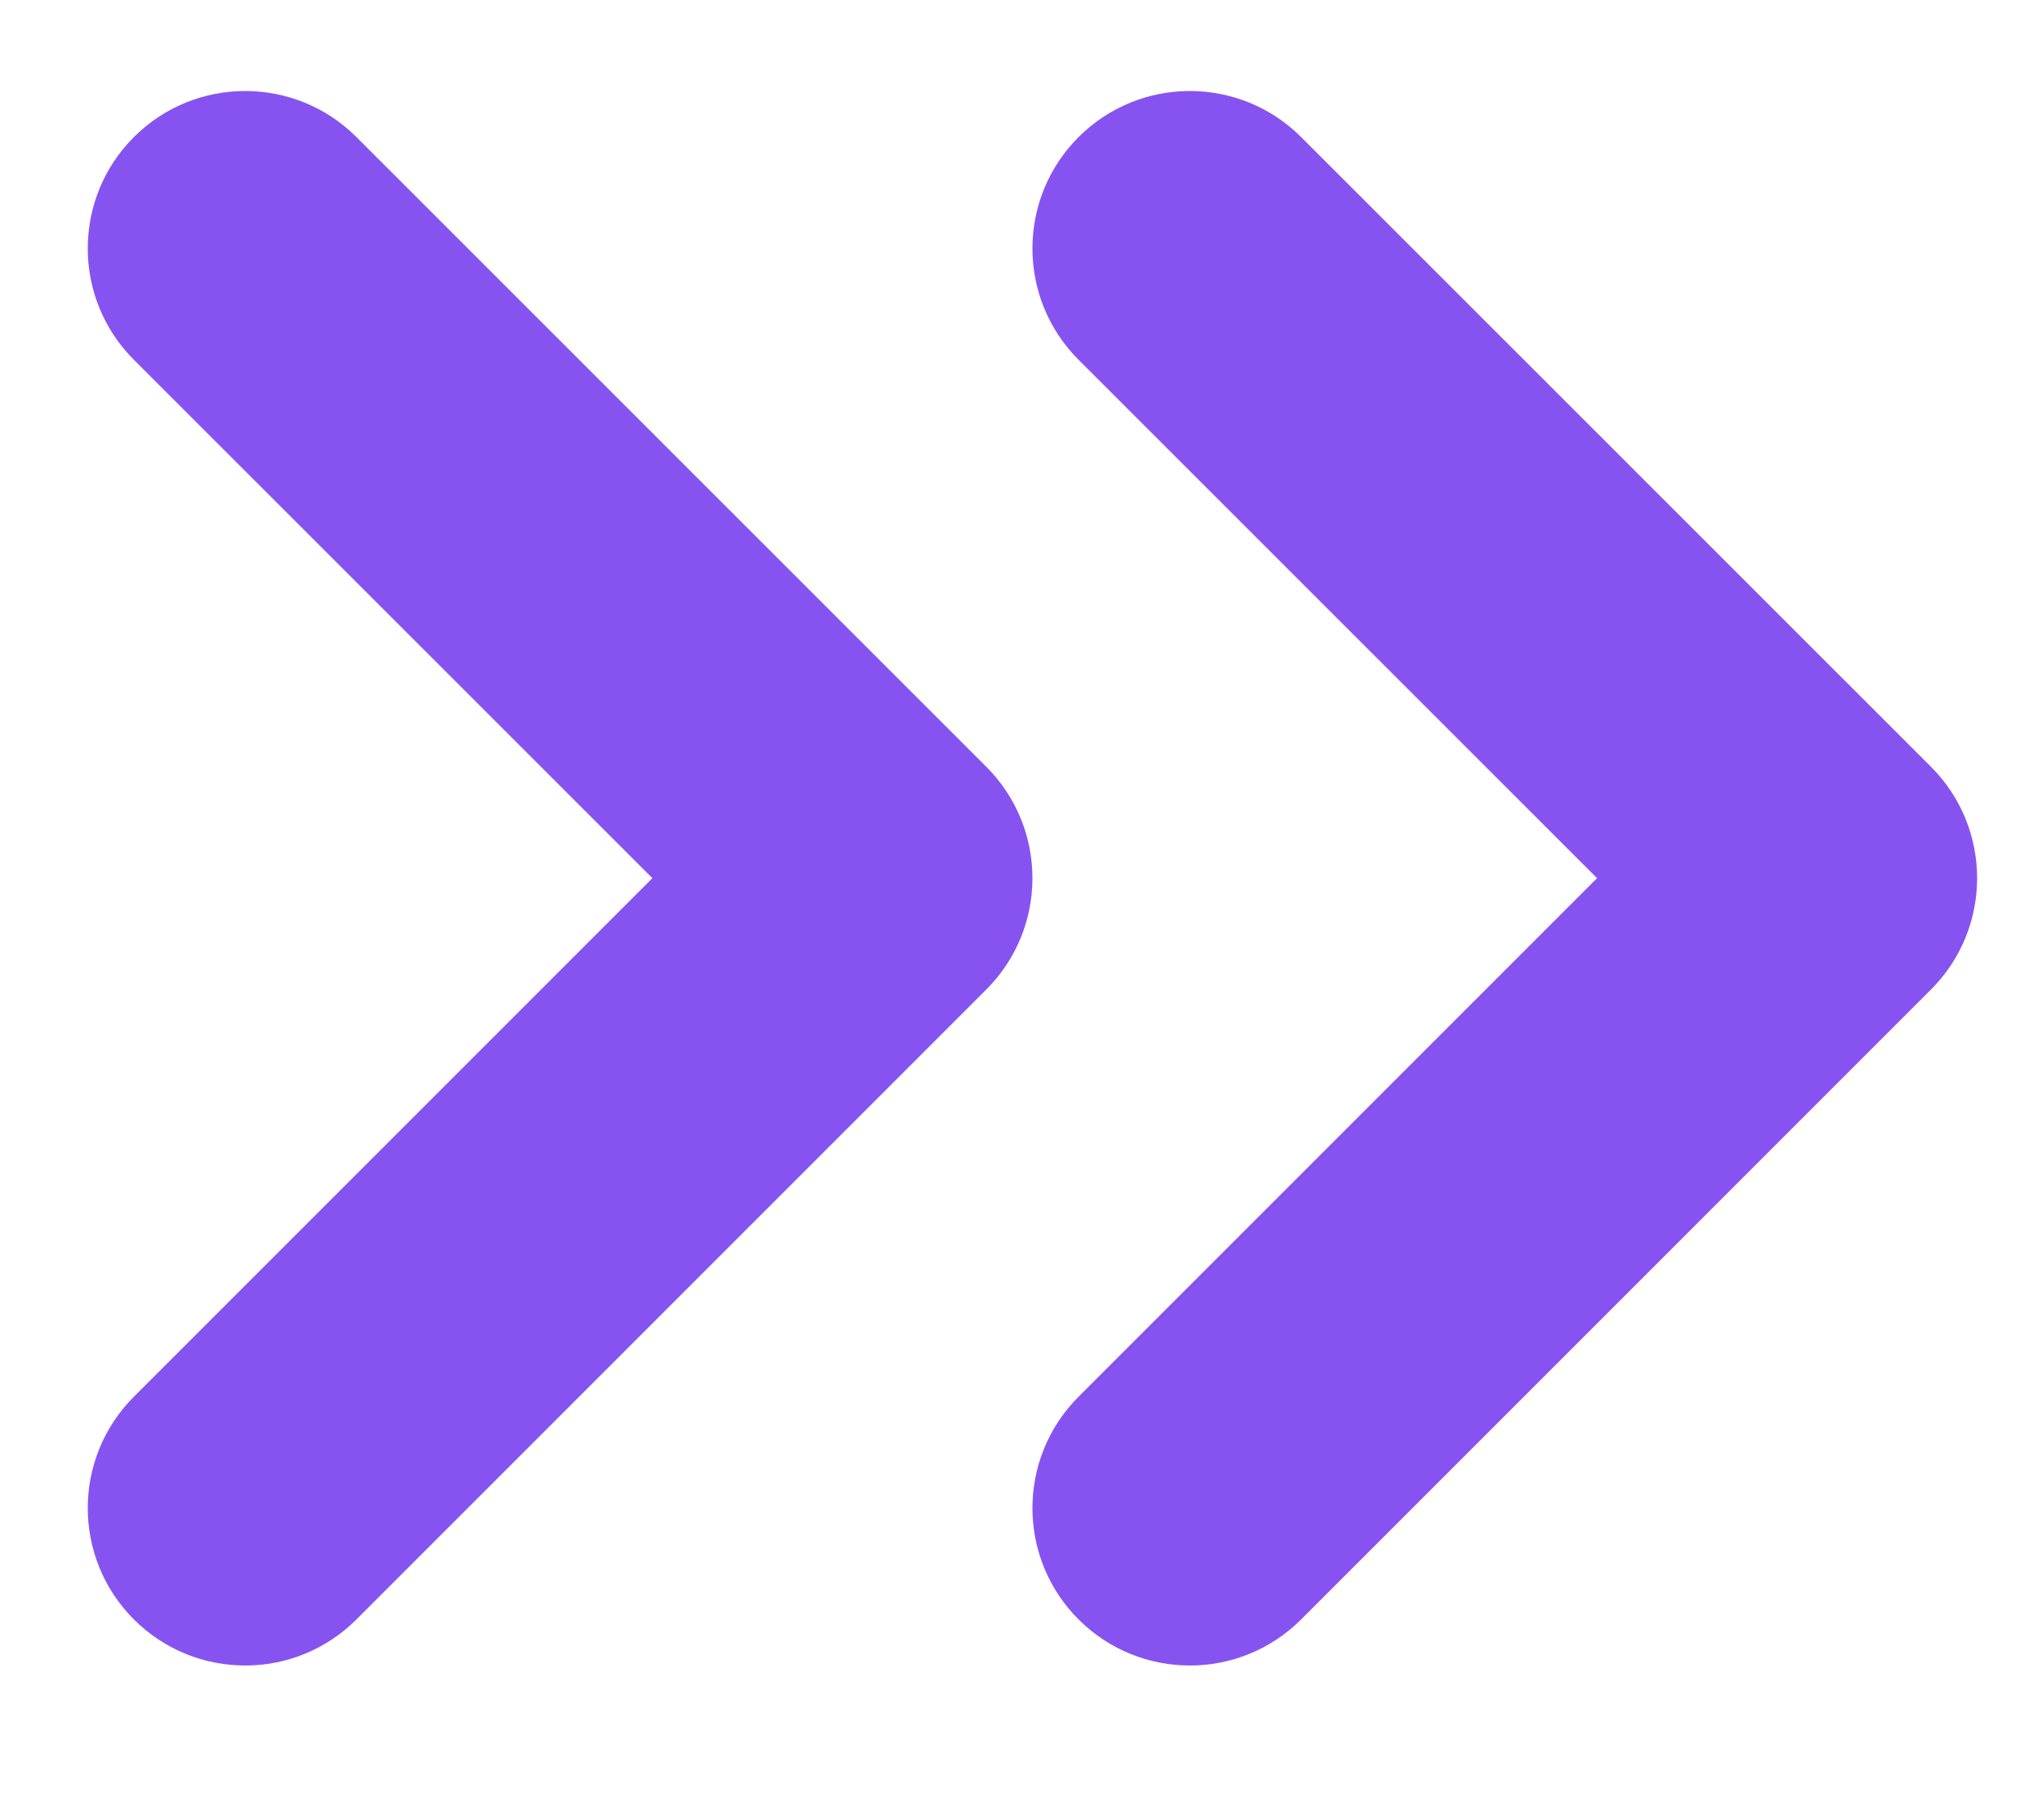 <?xml version="1.0" encoding="UTF-8"?> <svg xmlns="http://www.w3.org/2000/svg" width="10" height="9" viewBox="0 0 10 9" fill="none"> <path d="M6.435 0.678C6.131 0.374 5.638 0.374 5.334 0.678C5.03 0.982 5.03 1.475 5.334 1.779L6.435 0.678ZM8.999 4.343L9.55 4.893C9.854 4.589 9.854 4.096 9.55 3.792L8.999 4.343ZM5.334 6.907C5.03 7.211 5.03 7.704 5.334 8.008C5.638 8.312 6.131 8.312 6.435 8.008L5.334 6.907ZM5.334 1.779L8.449 4.893L9.55 3.792L6.435 0.678L5.334 1.779ZM8.449 3.792L5.334 6.907L6.435 8.008L9.55 4.893L8.449 3.792Z" fill="#8753F0"></path> <path d="M1.763 0.678C1.459 0.374 0.966 0.374 0.662 0.678C0.358 0.982 0.358 1.475 0.662 1.779L1.763 0.678ZM4.327 4.343L4.878 4.893C5.182 4.589 5.182 4.096 4.878 3.792L4.327 4.343ZM0.662 6.907C0.358 7.211 0.358 7.704 0.662 8.008C0.966 8.312 1.459 8.312 1.763 8.008L0.662 6.907ZM0.662 1.779L3.777 4.893L4.878 3.792L1.763 0.678L0.662 1.779ZM3.777 3.792L0.662 6.907L1.763 8.008L4.878 4.893L3.777 3.792Z" fill="#8753F0"></path> </svg> 